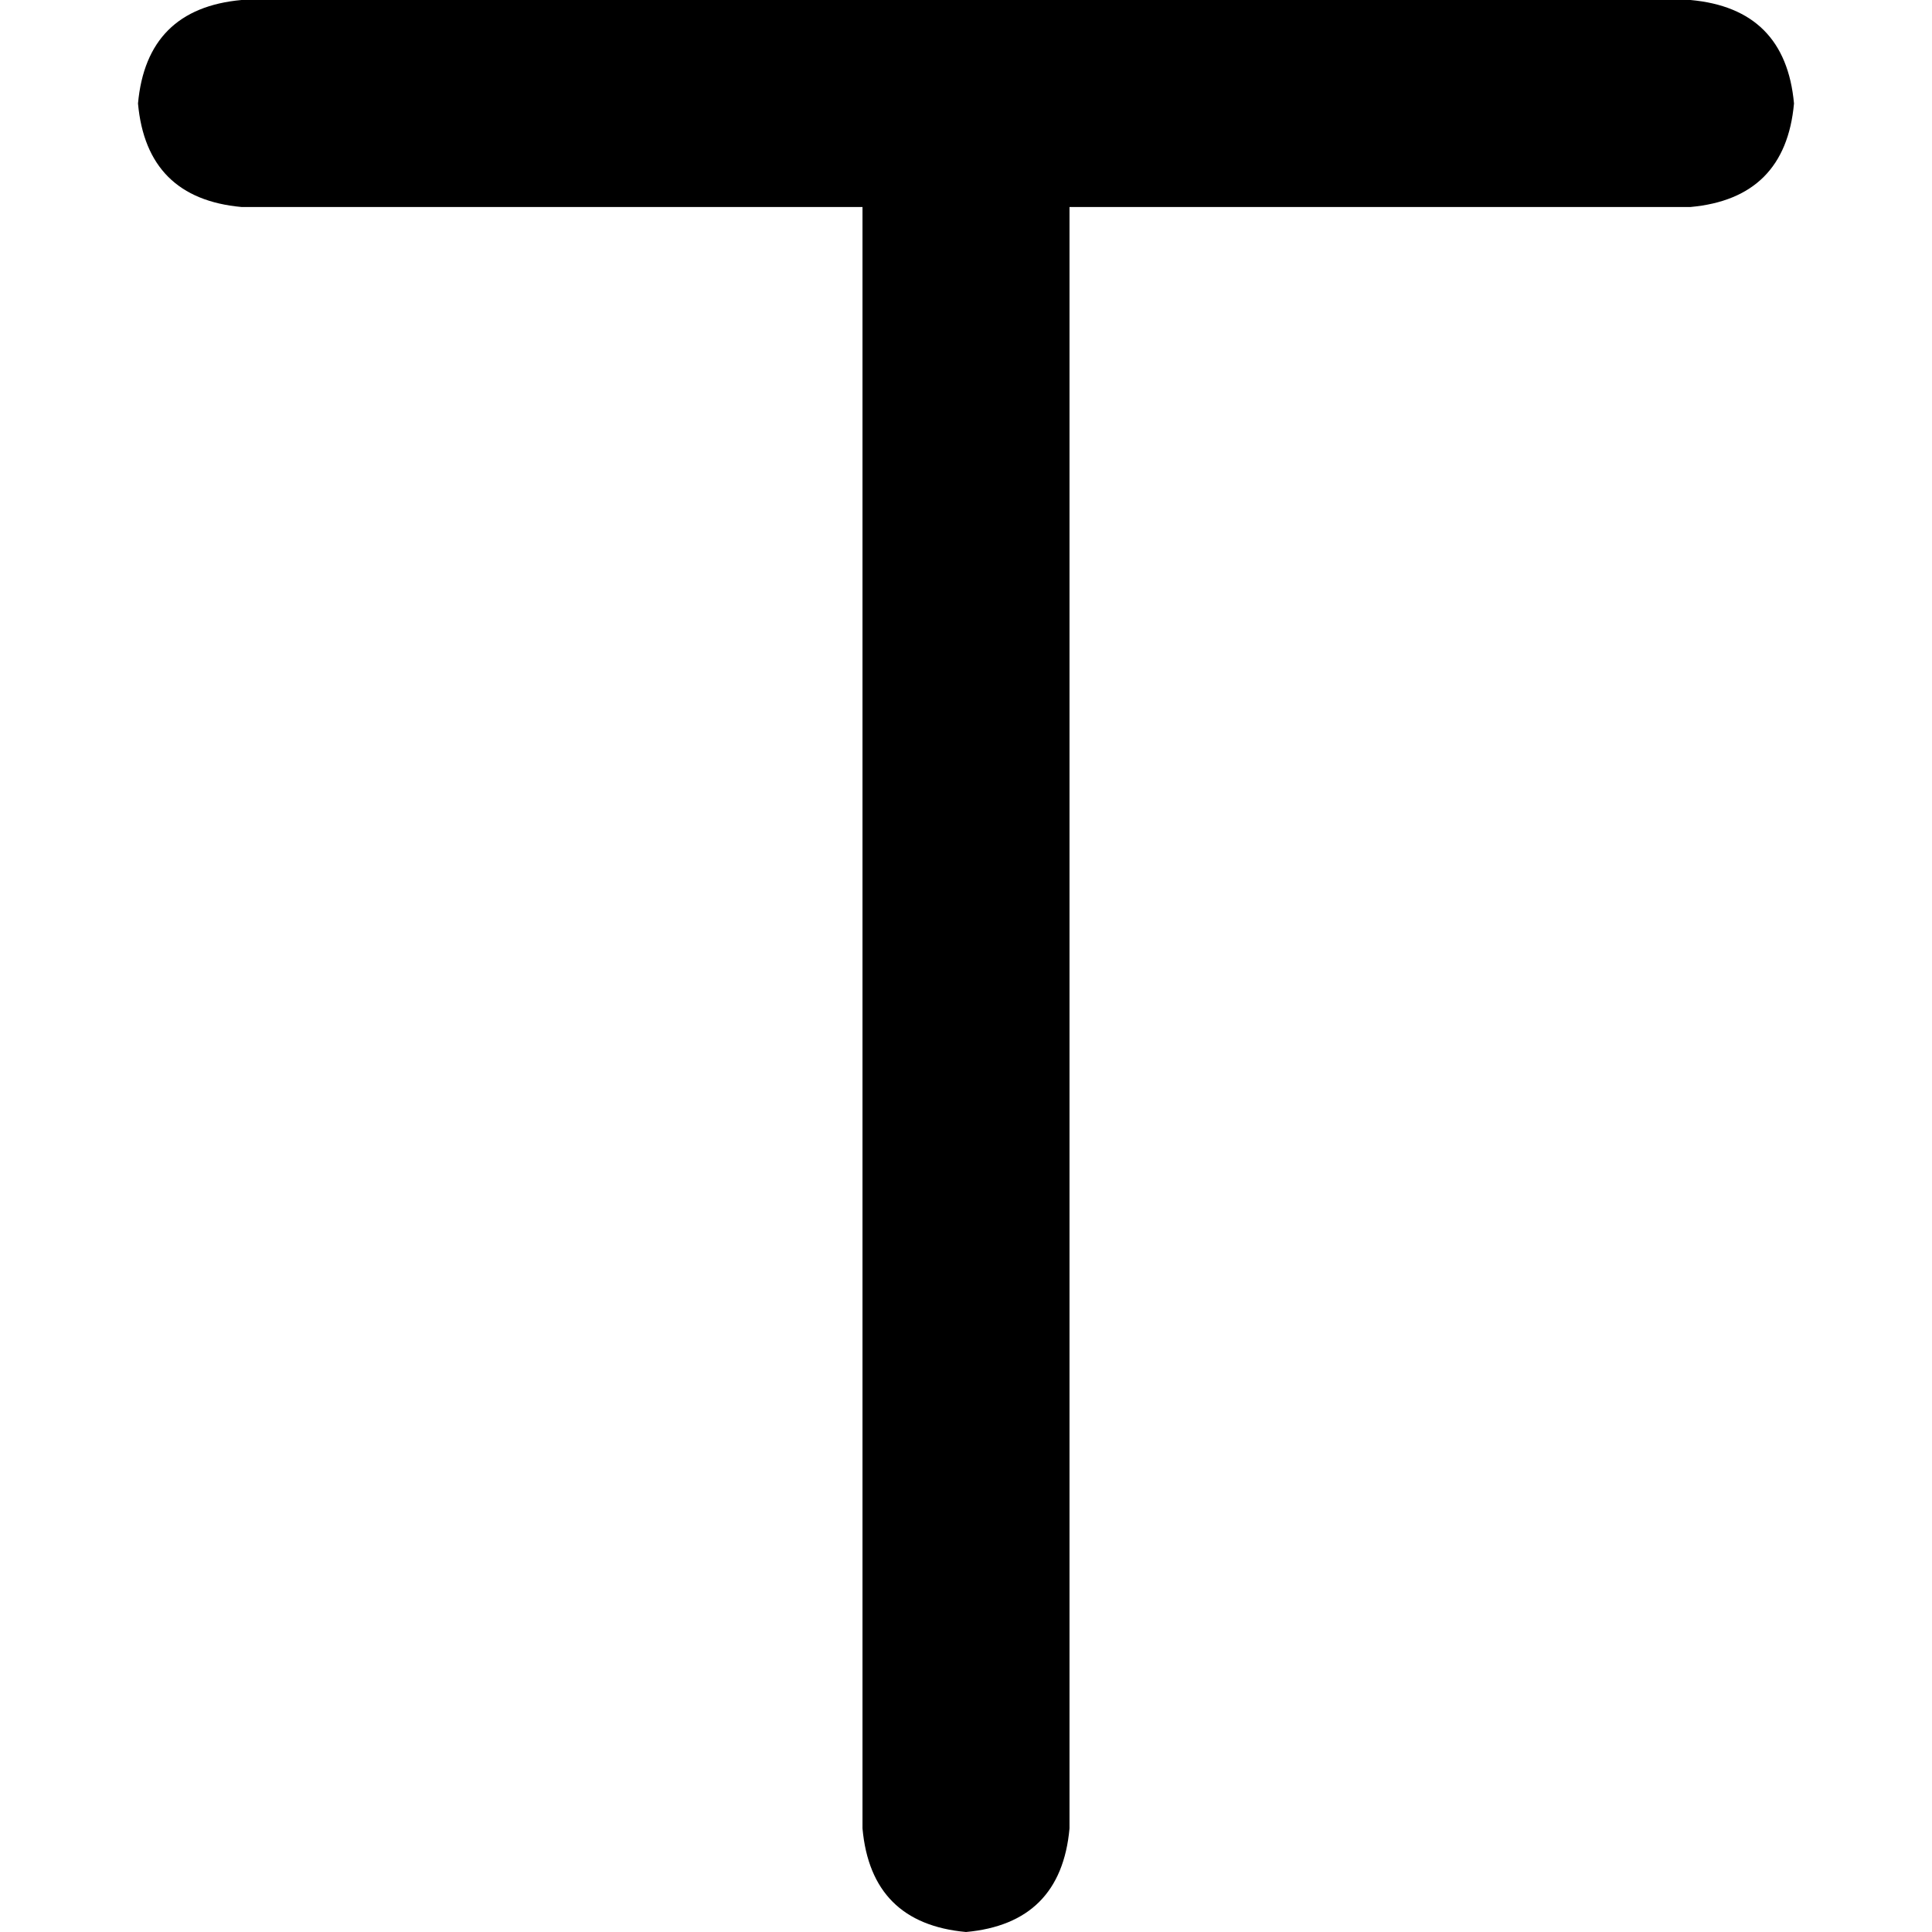 <svg xmlns="http://www.w3.org/2000/svg" viewBox="0 0 512 512">
  <path d="M 64 0 Q 38.857 2.286 36.571 27.429 Q 38.857 52.571 64 54.857 L 228.571 54.857 L 228.571 54.857 L 228.571 484.571 L 228.571 484.571 Q 230.857 509.714 256 512 Q 281.143 509.714 283.429 484.571 L 283.429 54.857 L 283.429 54.857 L 448 54.857 L 448 54.857 Q 473.143 52.571 475.429 27.429 Q 473.143 2.286 448 0 L 256 0 L 64 0 Z" />
</svg>